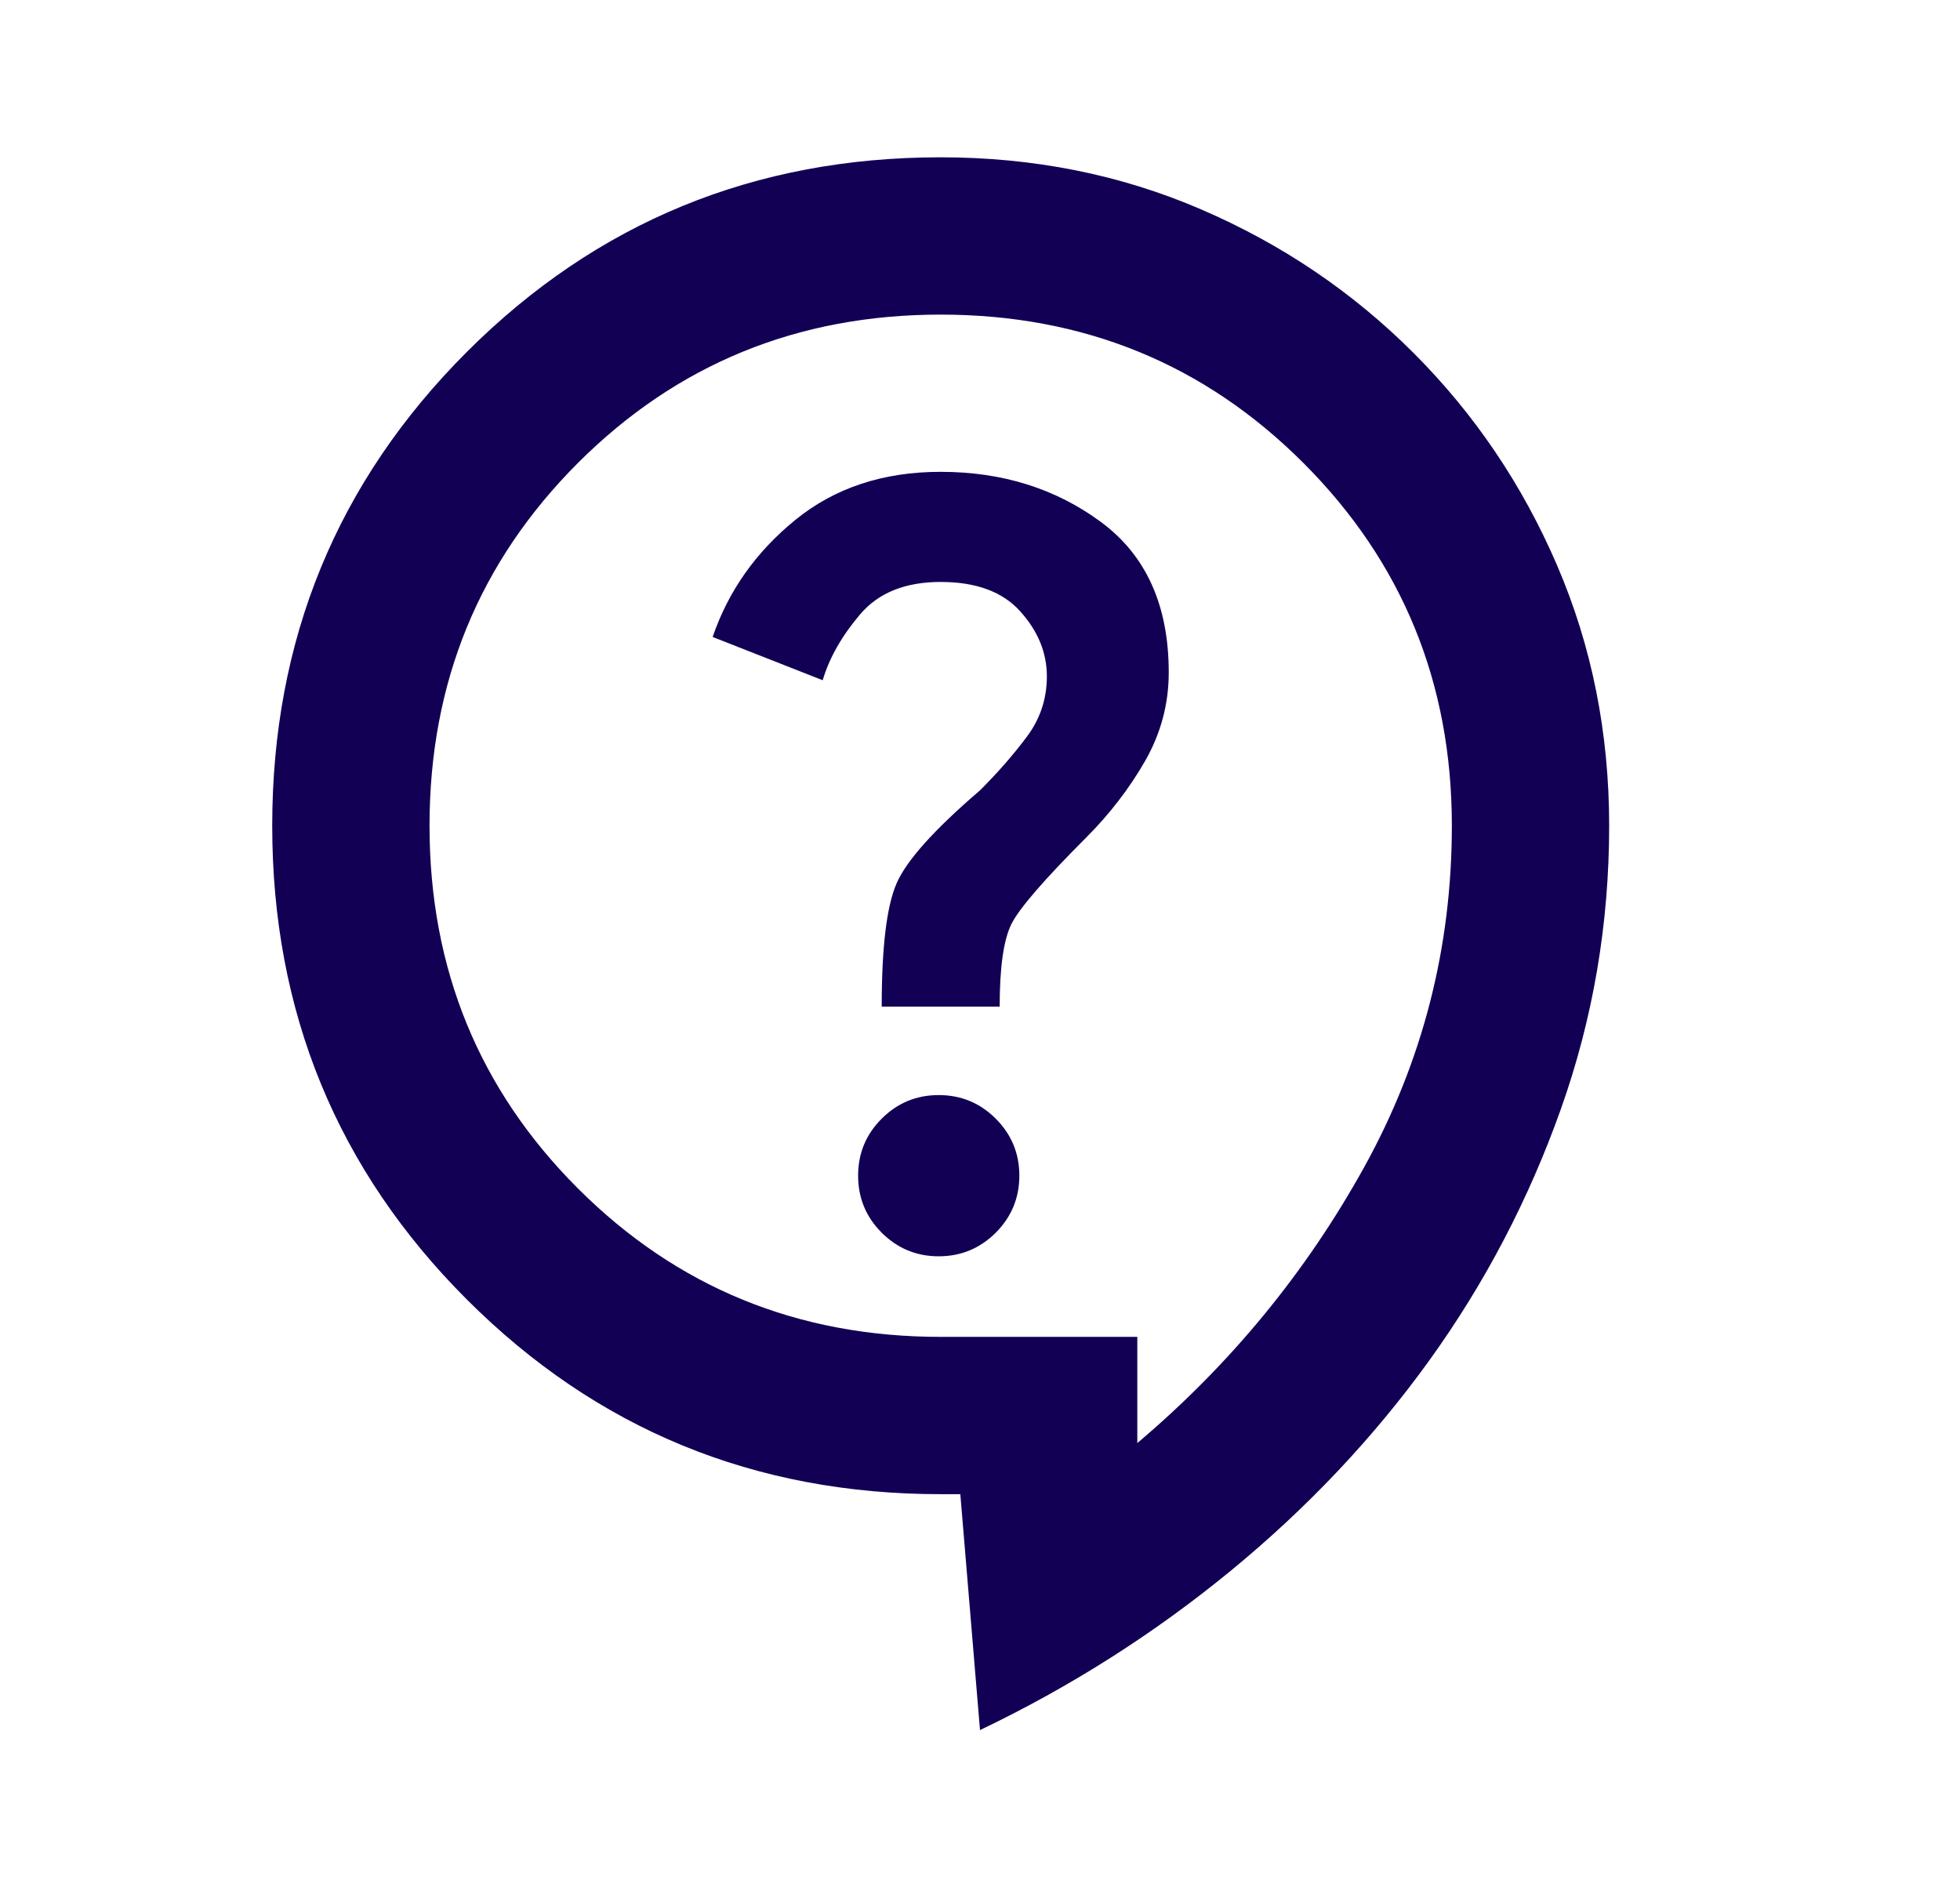 <svg width="27" height="26" viewBox="0 0 27 26" fill="none" xmlns="http://www.w3.org/2000/svg">
<path d="M13.5 23.834L13.229 20.584H12.958C10.394 20.584 8.219 19.69 6.431 17.902C4.644 16.115 3.75 13.939 3.75 11.375C3.75 8.811 4.644 6.636 6.431 4.848C8.219 3.061 10.394 2.167 12.958 2.167C14.24 2.167 15.437 2.406 16.547 2.885C17.657 3.363 18.632 4.022 19.472 4.862C20.311 5.701 20.971 6.676 21.449 7.787C21.927 8.897 22.167 10.093 22.167 11.375C22.167 12.729 21.945 14.03 21.503 15.275C21.061 16.521 20.456 17.677 19.689 18.742C18.921 19.807 18.009 20.773 16.953 21.64C15.897 22.507 14.746 23.238 13.5 23.834ZM15.667 19.88C16.949 18.796 17.991 17.528 18.795 16.074C19.598 14.621 20 13.055 20 11.375C20 9.407 19.318 7.742 17.955 6.378C16.592 5.015 14.926 4.334 12.958 4.334C10.99 4.334 9.325 5.015 7.961 6.378C6.598 7.742 5.917 9.407 5.917 11.375C5.917 13.343 6.598 15.009 7.961 16.372C9.325 17.735 10.99 18.417 12.958 18.417H15.667V19.88ZM12.931 17.307C13.238 17.307 13.5 17.198 13.717 16.982C13.933 16.765 14.042 16.503 14.042 16.196C14.042 15.889 13.933 15.627 13.717 15.411C13.5 15.194 13.238 15.086 12.931 15.086C12.624 15.086 12.363 15.194 12.146 15.411C11.929 15.627 11.821 15.889 11.821 16.196C11.821 16.503 11.929 16.765 12.146 16.982C12.363 17.198 12.624 17.307 12.931 17.307ZM12.146 13.867H13.771C13.771 13.325 13.825 12.946 13.933 12.729C14.042 12.513 14.385 12.116 14.963 11.538C15.287 11.213 15.558 10.861 15.775 10.482C15.992 10.102 16.1 9.696 16.1 9.263C16.1 8.342 15.789 7.651 15.166 7.191C14.543 6.731 13.807 6.5 12.958 6.5C12.164 6.5 11.496 6.722 10.954 7.164C10.412 7.606 10.033 8.143 9.817 8.775L11.333 9.371C11.424 9.064 11.595 8.762 11.848 8.464C12.101 8.166 12.471 8.017 12.958 8.017C13.446 8.017 13.812 8.152 14.055 8.423C14.299 8.694 14.421 8.992 14.421 9.317C14.421 9.624 14.331 9.899 14.15 10.143C13.969 10.387 13.753 10.635 13.5 10.888C12.868 11.43 12.484 11.858 12.349 12.174C12.213 12.49 12.146 13.055 12.146 13.867Z" fill="#120055"/>
</svg>
